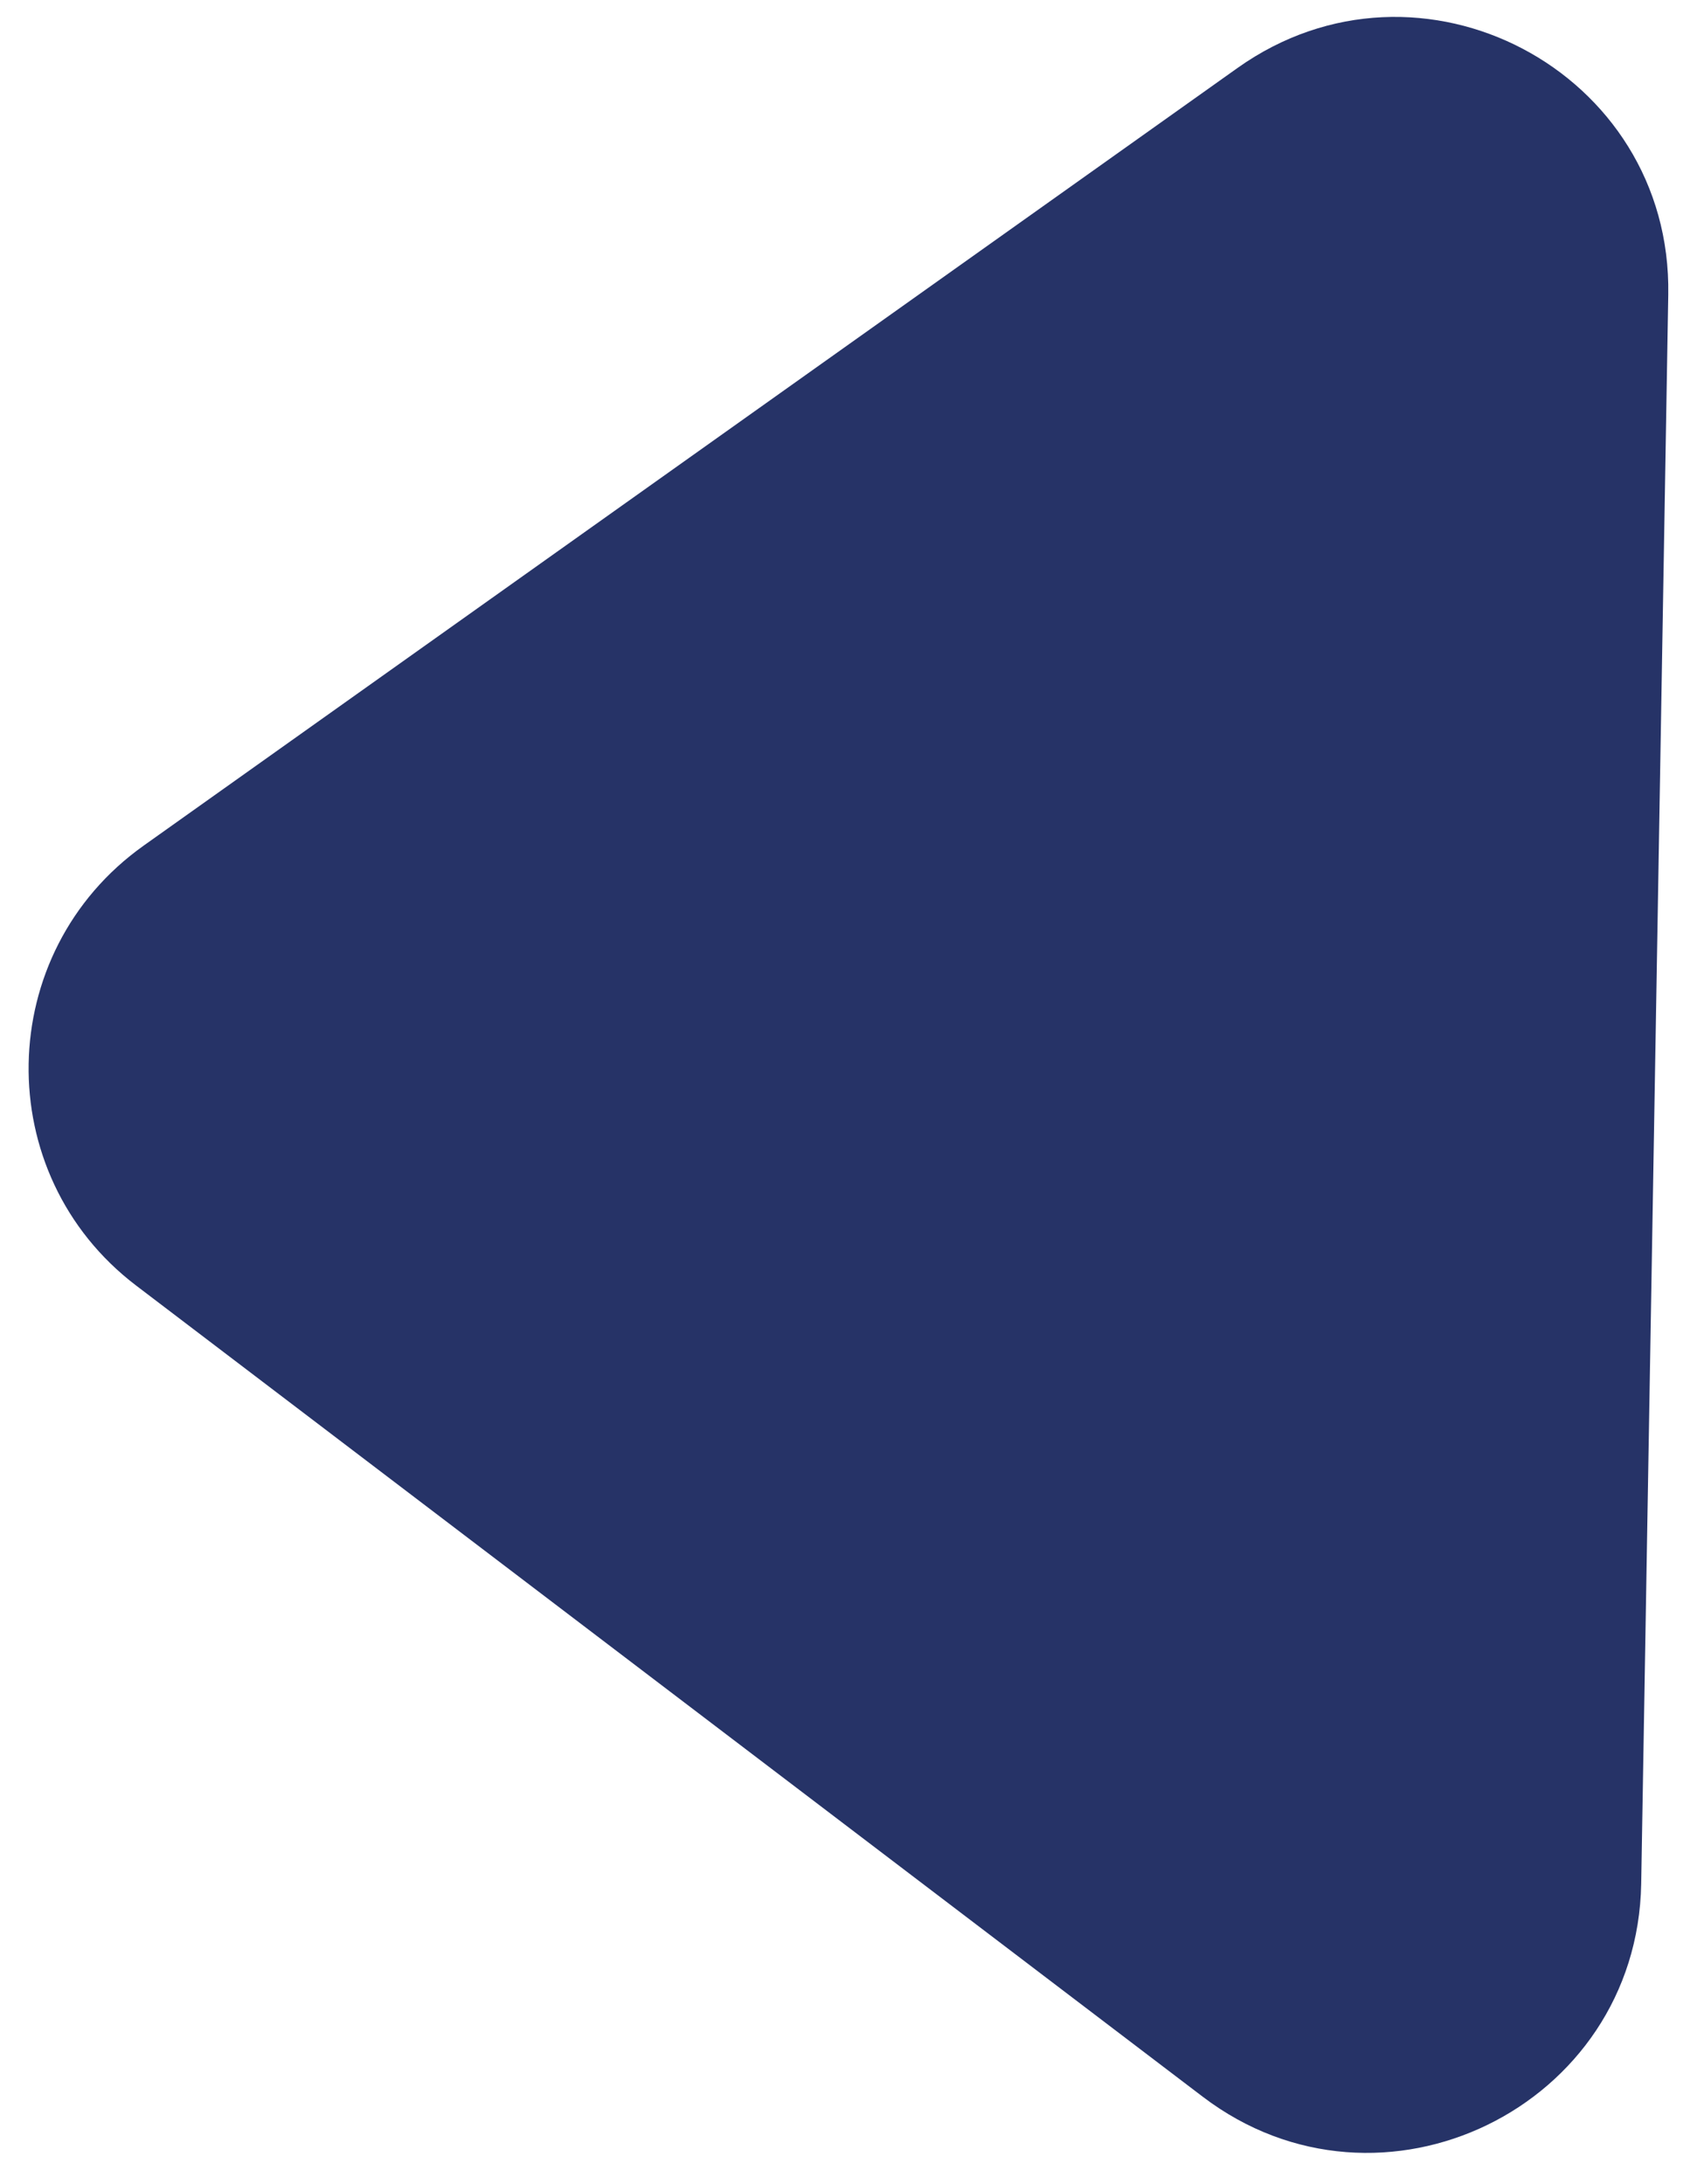 <svg width="37" height="48" viewBox="0 0 37 48" fill="none" xmlns="http://www.w3.org/2000/svg">
<path d="M2.993 28.252C-0.227 25.803 -0.144 20.931 3.158 18.584L27.206 1.494C31.218 -1.357 36.76 1.559 36.676 6.476L36.081 41.396C35.997 46.313 30.358 49.055 26.445 46.081L2.993 28.252Z" fill="#263367"/>
</svg>
